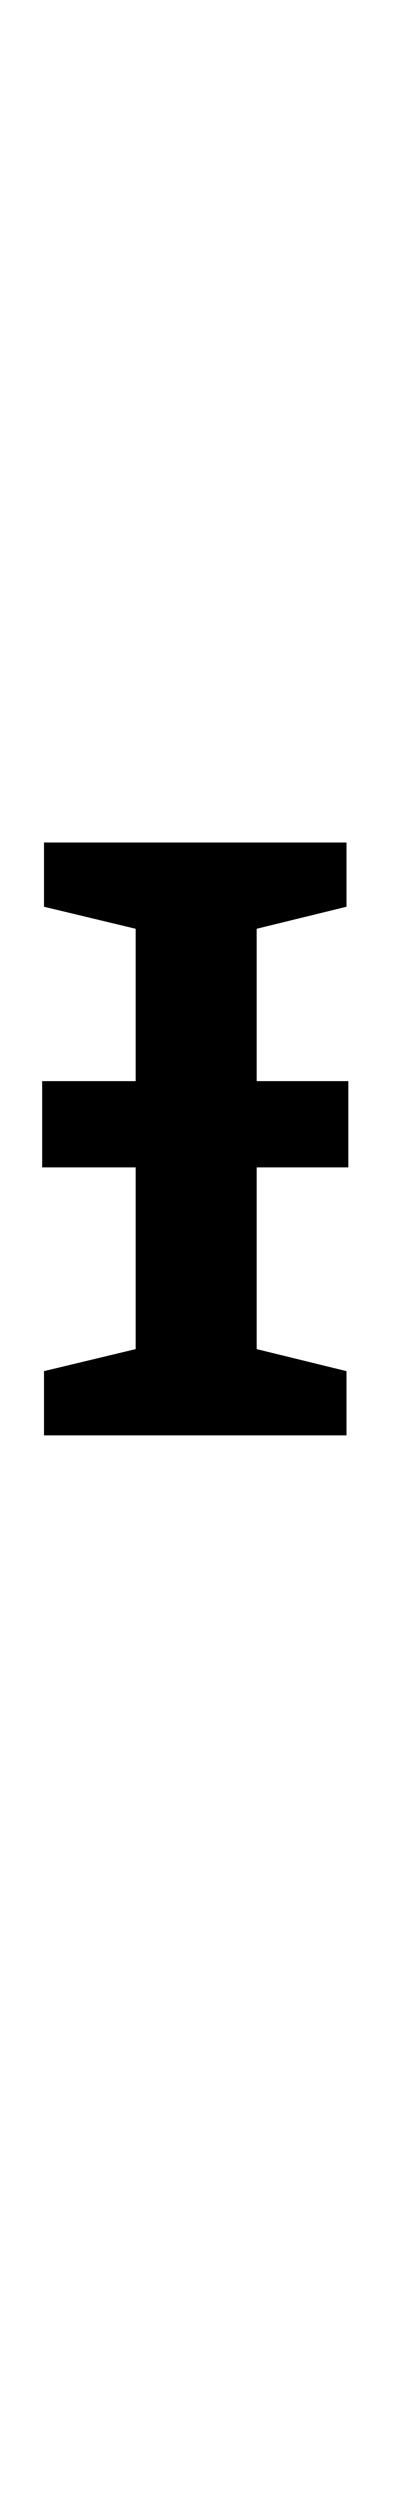 <?xml version="1.0" encoding="UTF-8" standalone="no"?>
<!DOCTYPE svg PUBLIC "-//W3C//DTD SVG 1.1//EN" "http://www.w3.org/Graphics/SVG/1.1/DTD/svg11.dtd">
 <svg xmlns="http://www.w3.org/2000/svg" xmlns:xlink="http://www.w3.org/1999/xlink" width="43.2" height="272.4"><path fill="black" d="M28 117.80L38 117.80L38 127.20L28 127.20L28 147L37.80 149.40L37.80 156.40L4.80 156.40L4.80 149.40L14.80 147L14.80 127.20L4.60 127.20L4.60 117.80L14.80 117.80L14.80 101.20L4.80 98.80L4.80 91.80L37.80 91.80L37.80 98.80L28 101.20L28 117.80Z"/></svg>